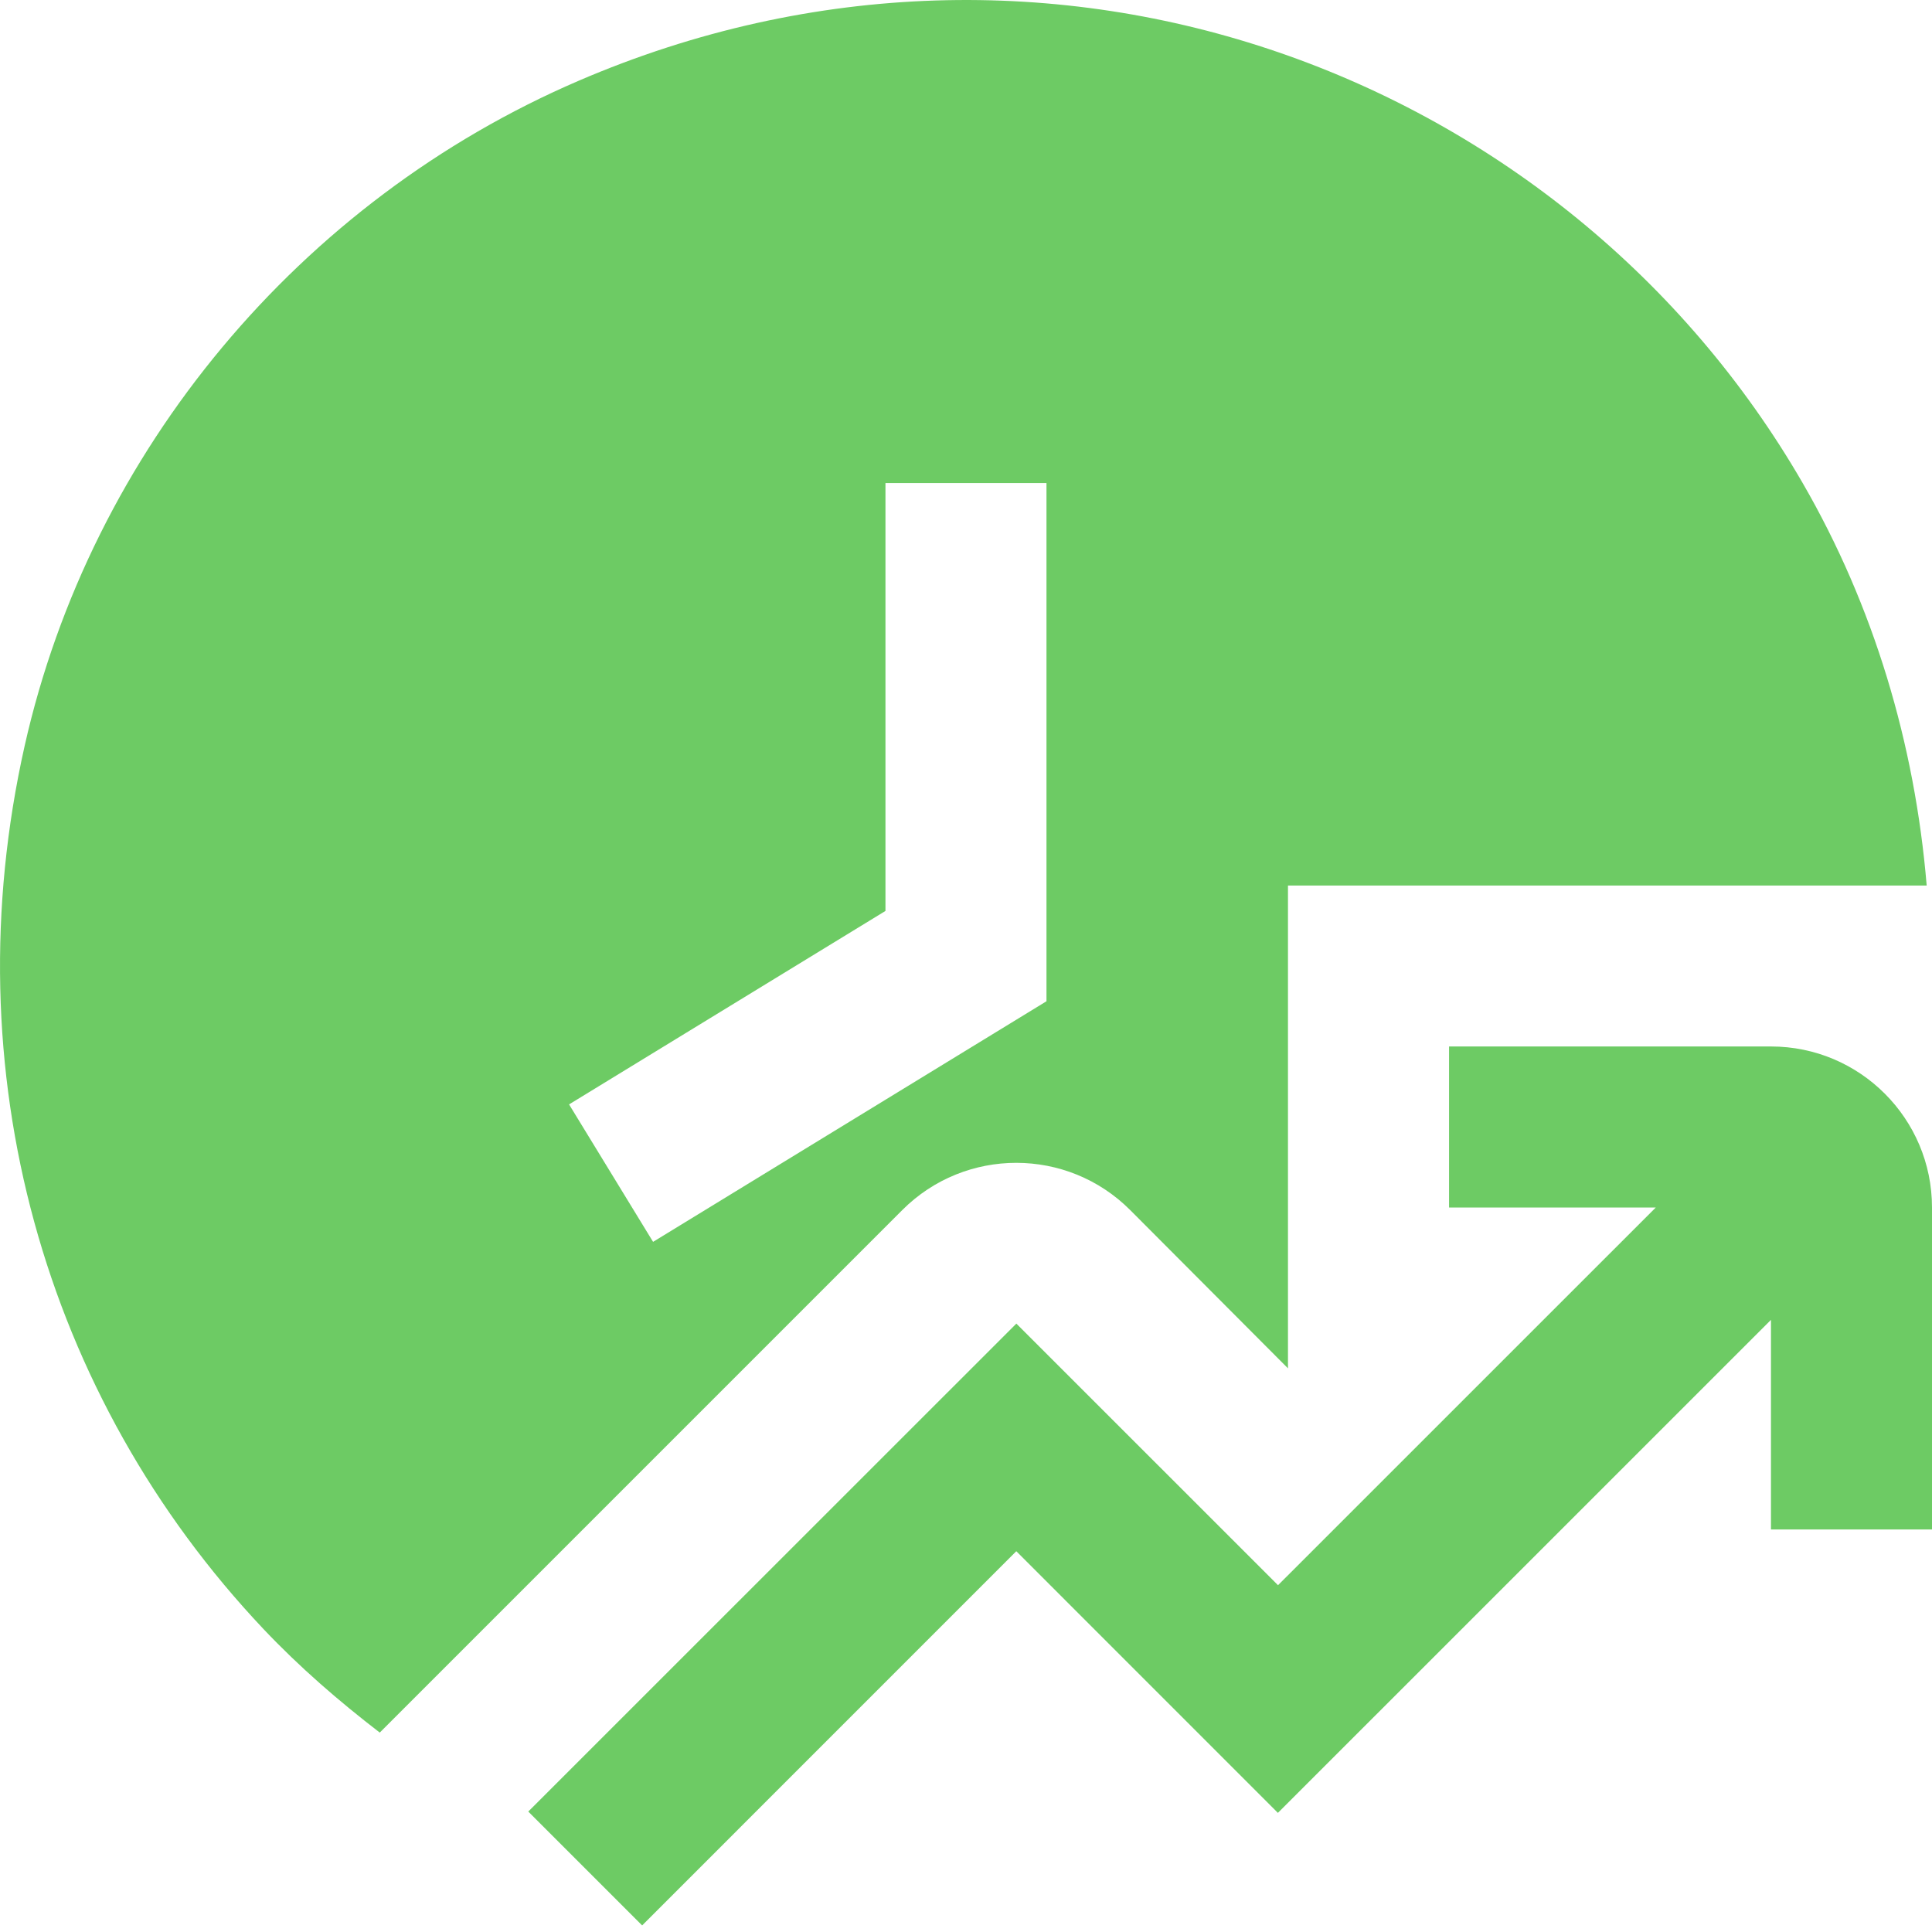 <svg width="32" height="32" viewBox="0 0 32 32" fill="none" xmlns="http://www.w3.org/2000/svg">
<g clip-path="url(#clip0_296_440)">
<path d="M21.333 22.667V14.667H31.912C31.716 12.321 31.036 10.036 29.857 7.999C25.94 1.227 17.396 -2.025 9.581 1.339C4.974 3.321 1.508 7.46 0.408 12.355C-0.8 17.732 0.722 23.128 4.365 26.983C4.964 27.616 5.614 28.177 6.29 28.697L14.946 20.041C15.989 18.999 17.68 19 18.721 20.044L21.336 22.667H21.333ZM9.426 18.292L14.666 15.088V8.001H17.333V16.584L10.817 20.569L9.426 18.293V18.292ZM32 20V25.333H29.333V21.861L21.166 30.027L16.833 25.693L10.636 31.891L8.75 30.005L16.834 21.923L21.168 26.256L27.425 20H24.001V17.333H29.334C30.805 17.333 32 18.529 32 20Z" fill="#6DCB64"/>
</g>
<defs>
<clipPath id="clip0_296_440">
<rect width="32" height="32" fill="white"/>
</clipPath>
</defs>
</svg>
